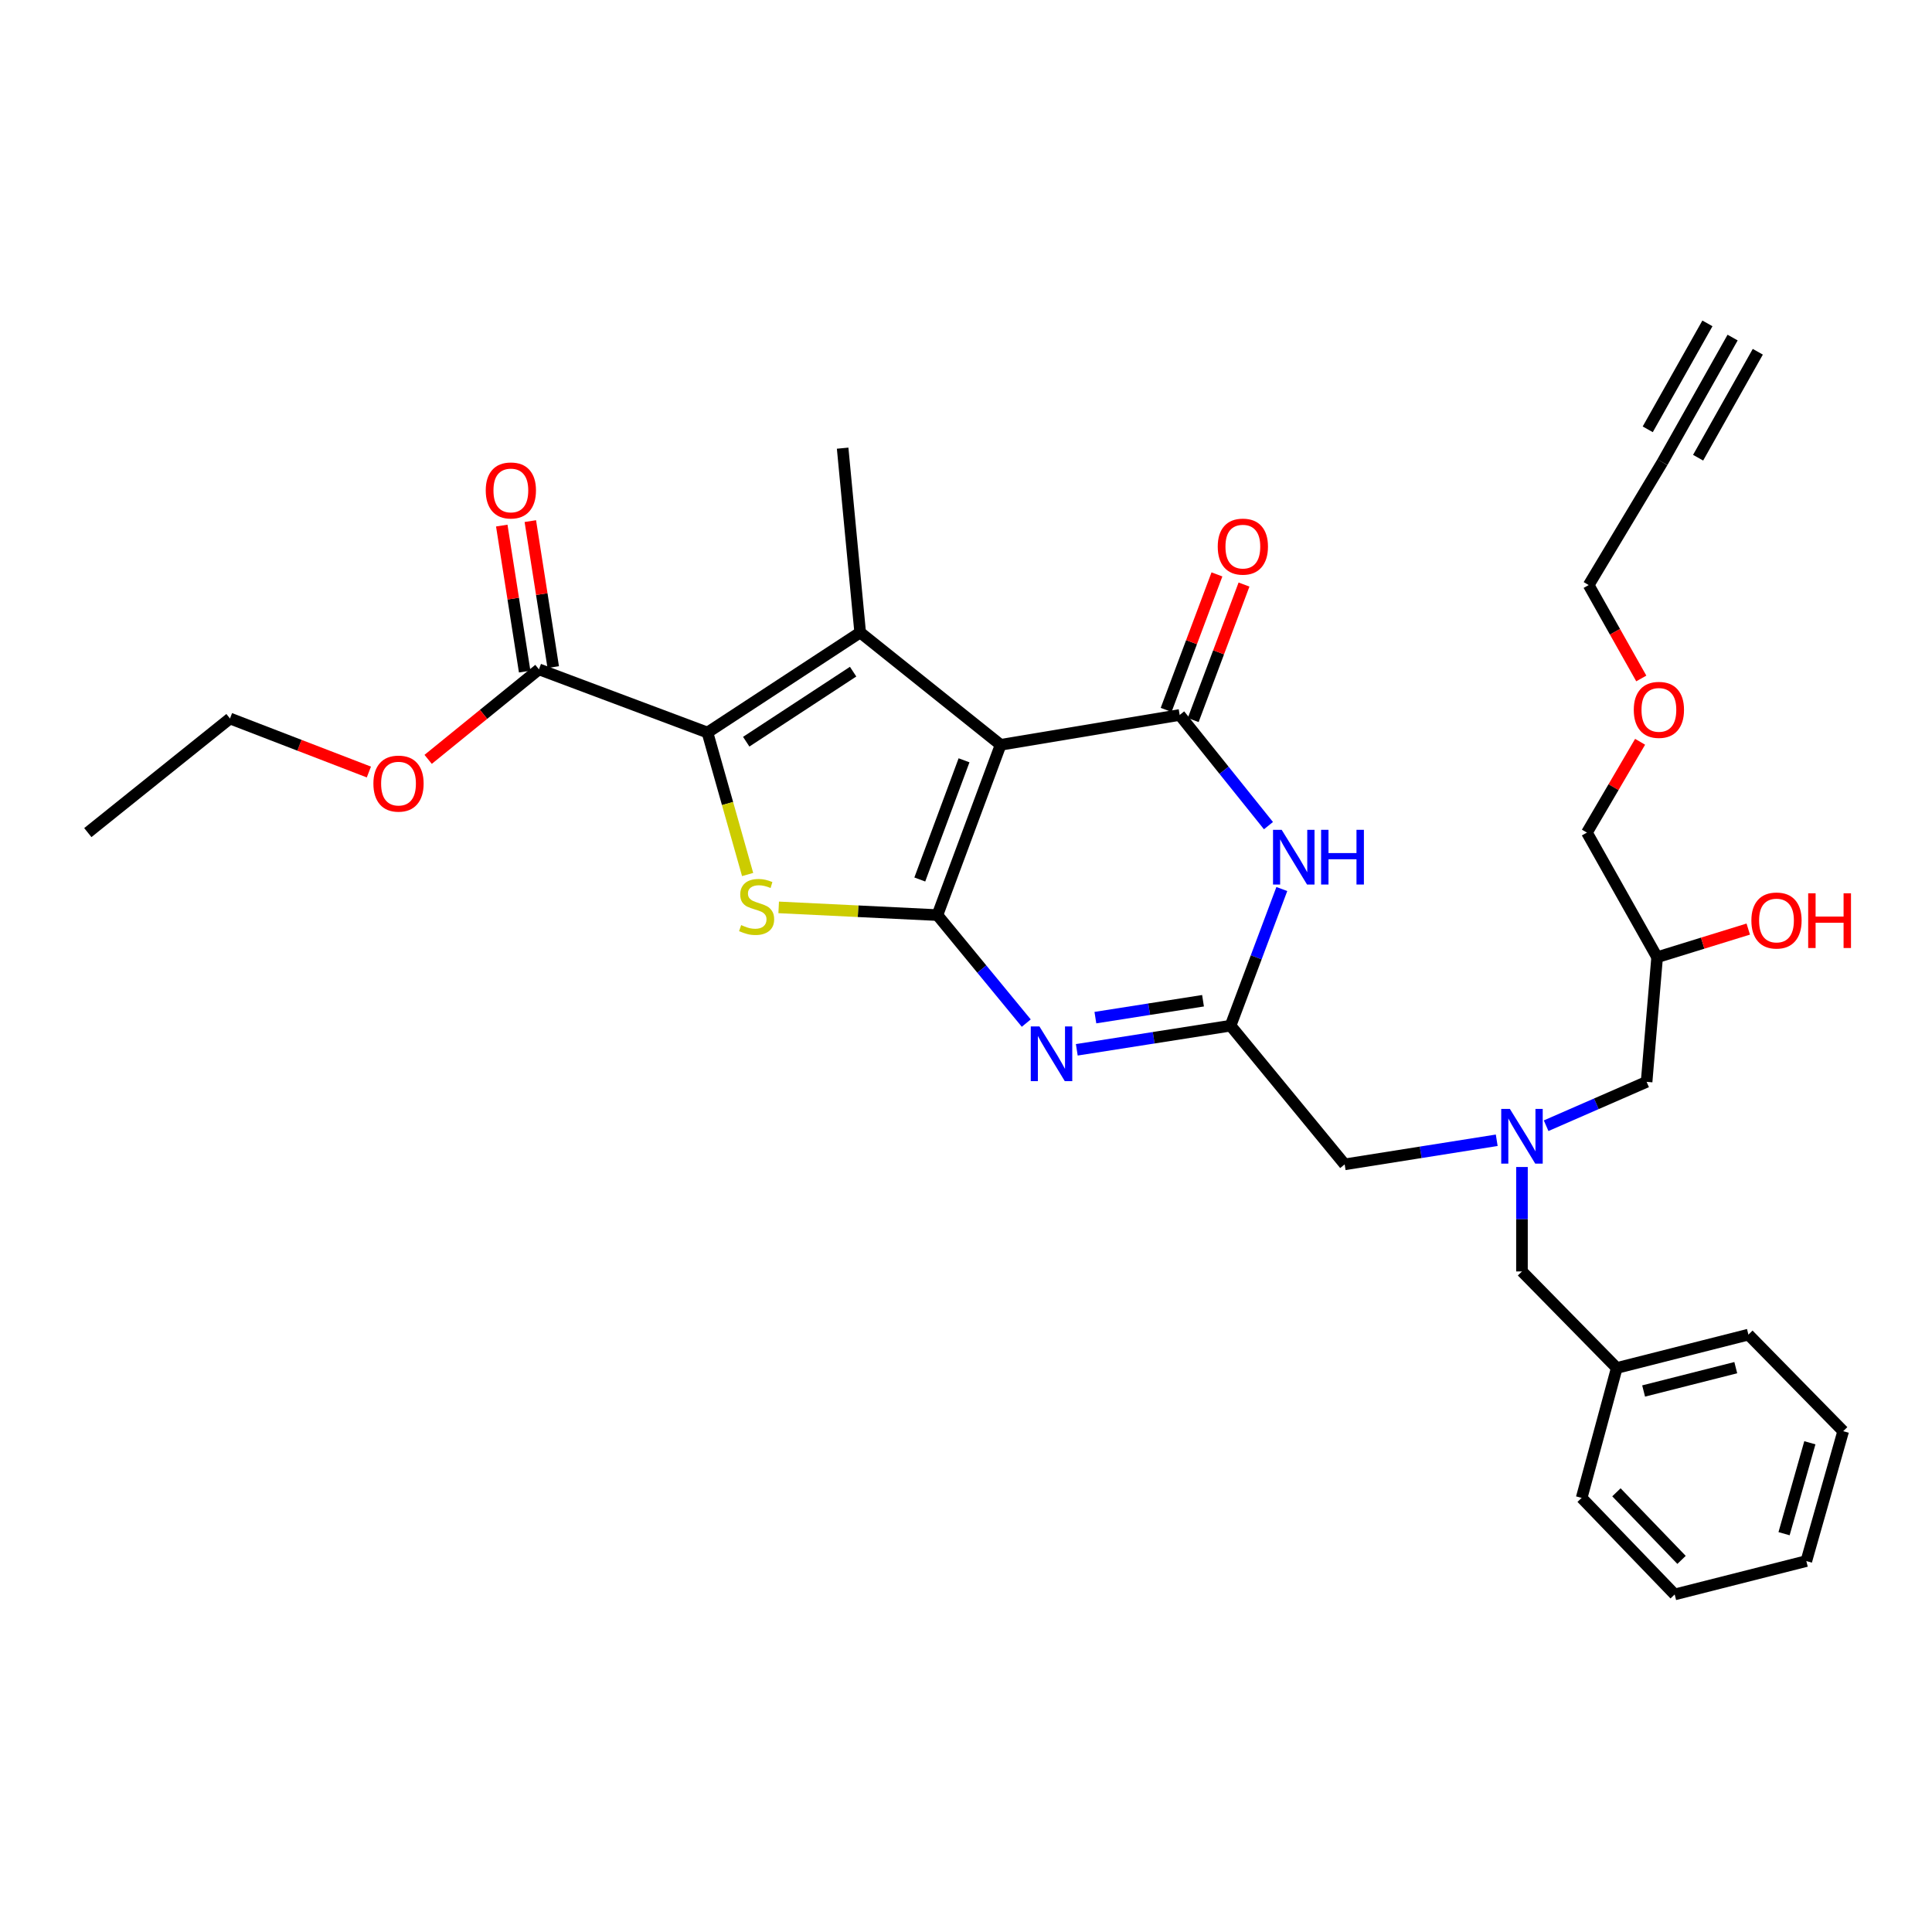<?xml version='1.0' encoding='iso-8859-1'?>
<svg version='1.1' baseProfile='full'
              xmlns='http://www.w3.org/2000/svg'
                      xmlns:rdkit='http://www.rdkit.org/xml'
                      xmlns:xlink='http://www.w3.org/1999/xlink'
                  xml:space='preserve'
width='1000px' height='1000px' viewBox='0 0 1000 1000'>
<!-- END OF HEADER -->
<rect style='opacity:1.0;fill:#FFFFFF;stroke:none' width='1000' height='1000' x='0' y='0'> </rect>
<path class='bond-0' d='M 517.918,385.517 L 485.205,473.655' style='fill:none;fill-rule:evenodd;stroke:#000000;stroke-width:6px;stroke-linecap:butt;stroke-linejoin:miter;stroke-opacity:1' />
<path class='bond-0' d='M 498.982,393.531 L 476.083,455.227' style='fill:none;fill-rule:evenodd;stroke:#000000;stroke-width:6px;stroke-linecap:butt;stroke-linejoin:miter;stroke-opacity:1' />
<path class='bond-1' d='M 517.918,385.517 L 445.226,327.365' style='fill:none;fill-rule:evenodd;stroke:#000000;stroke-width:6px;stroke-linecap:butt;stroke-linejoin:miter;stroke-opacity:1' />
<path class='bond-2' d='M 517.918,385.517 L 610.595,370.071' style='fill:none;fill-rule:evenodd;stroke:#000000;stroke-width:6px;stroke-linecap:butt;stroke-linejoin:miter;stroke-opacity:1' />
<path class='bond-3' d='M 485.205,473.655 L 444.125,471.659' style='fill:none;fill-rule:evenodd;stroke:#000000;stroke-width:6px;stroke-linecap:butt;stroke-linejoin:miter;stroke-opacity:1' />
<path class='bond-3' d='M 444.125,471.659 L 403.044,469.663' style='fill:none;fill-rule:evenodd;stroke:#CCCC00;stroke-width:6px;stroke-linecap:butt;stroke-linejoin:miter;stroke-opacity:1' />
<path class='bond-4' d='M 485.205,473.655 L 508.202,501.605' style='fill:none;fill-rule:evenodd;stroke:#000000;stroke-width:6px;stroke-linecap:butt;stroke-linejoin:miter;stroke-opacity:1' />
<path class='bond-4' d='M 508.202,501.605 L 531.199,529.555' style='fill:none;fill-rule:evenodd;stroke:#0000FF;stroke-width:6px;stroke-linecap:butt;stroke-linejoin:miter;stroke-opacity:1' />
<path class='bond-5' d='M 445.226,327.365 L 366.183,379.157' style='fill:none;fill-rule:evenodd;stroke:#000000;stroke-width:6px;stroke-linecap:butt;stroke-linejoin:miter;stroke-opacity:1' />
<path class='bond-5' d='M 441.571,347.65 L 386.241,383.905' style='fill:none;fill-rule:evenodd;stroke:#000000;stroke-width:6px;stroke-linecap:butt;stroke-linejoin:miter;stroke-opacity:1' />
<path class='bond-6' d='M 445.226,327.365 L 436.148,231.97' style='fill:none;fill-rule:evenodd;stroke:#000000;stroke-width:6px;stroke-linecap:butt;stroke-linejoin:miter;stroke-opacity:1' />
<path class='bond-7' d='M 610.595,370.071 L 633.575,398.708' style='fill:none;fill-rule:evenodd;stroke:#000000;stroke-width:6px;stroke-linecap:butt;stroke-linejoin:miter;stroke-opacity:1' />
<path class='bond-7' d='M 633.575,398.708 L 656.554,427.345' style='fill:none;fill-rule:evenodd;stroke:#0000FF;stroke-width:6px;stroke-linecap:butt;stroke-linejoin:miter;stroke-opacity:1' />
<path class='bond-8' d='M 617.601,372.698 L 630.75,337.63' style='fill:none;fill-rule:evenodd;stroke:#000000;stroke-width:6px;stroke-linecap:butt;stroke-linejoin:miter;stroke-opacity:1' />
<path class='bond-8' d='M 630.75,337.63 L 643.898,302.563' style='fill:none;fill-rule:evenodd;stroke:#FF0000;stroke-width:6px;stroke-linecap:butt;stroke-linejoin:miter;stroke-opacity:1' />
<path class='bond-8' d='M 603.59,367.444 L 616.738,332.377' style='fill:none;fill-rule:evenodd;stroke:#000000;stroke-width:6px;stroke-linecap:butt;stroke-linejoin:miter;stroke-opacity:1' />
<path class='bond-8' d='M 616.738,332.377 L 629.887,297.309' style='fill:none;fill-rule:evenodd;stroke:#FF0000;stroke-width:6px;stroke-linecap:butt;stroke-linejoin:miter;stroke-opacity:1' />
<path class='bond-9' d='M 366.183,379.157 L 278.96,346.453' style='fill:none;fill-rule:evenodd;stroke:#000000;stroke-width:6px;stroke-linecap:butt;stroke-linejoin:miter;stroke-opacity:1' />
<path class='bond-10' d='M 366.183,379.157 L 376.575,415.904' style='fill:none;fill-rule:evenodd;stroke:#000000;stroke-width:6px;stroke-linecap:butt;stroke-linejoin:miter;stroke-opacity:1' />
<path class='bond-10' d='M 376.575,415.904 L 386.968,452.651' style='fill:none;fill-rule:evenodd;stroke:#CCCC00;stroke-width:6px;stroke-linecap:butt;stroke-linejoin:miter;stroke-opacity:1' />
<path class='bond-11' d='M 557.348,543.379 L 597.144,537.136' style='fill:none;fill-rule:evenodd;stroke:#0000FF;stroke-width:6px;stroke-linecap:butt;stroke-linejoin:miter;stroke-opacity:1' />
<path class='bond-11' d='M 597.144,537.136 L 636.94,530.892' style='fill:none;fill-rule:evenodd;stroke:#000000;stroke-width:6px;stroke-linecap:butt;stroke-linejoin:miter;stroke-opacity:1' />
<path class='bond-11' d='M 566.968,526.723 L 594.825,522.353' style='fill:none;fill-rule:evenodd;stroke:#0000FF;stroke-width:6px;stroke-linecap:butt;stroke-linejoin:miter;stroke-opacity:1' />
<path class='bond-11' d='M 594.825,522.353 L 622.682,517.982' style='fill:none;fill-rule:evenodd;stroke:#000000;stroke-width:6px;stroke-linecap:butt;stroke-linejoin:miter;stroke-opacity:1' />
<path class='bond-12' d='M 663.469,460.158 L 650.205,495.525' style='fill:none;fill-rule:evenodd;stroke:#0000FF;stroke-width:6px;stroke-linecap:butt;stroke-linejoin:miter;stroke-opacity:1' />
<path class='bond-12' d='M 650.205,495.525 L 636.94,530.892' style='fill:none;fill-rule:evenodd;stroke:#000000;stroke-width:6px;stroke-linecap:butt;stroke-linejoin:miter;stroke-opacity:1' />
<path class='bond-13' d='M 636.94,530.892 L 695.998,602.67' style='fill:none;fill-rule:evenodd;stroke:#000000;stroke-width:6px;stroke-linecap:butt;stroke-linejoin:miter;stroke-opacity:1' />
<path class='bond-14' d='M 286.351,345.293 L 280.423,307.507' style='fill:none;fill-rule:evenodd;stroke:#000000;stroke-width:6px;stroke-linecap:butt;stroke-linejoin:miter;stroke-opacity:1' />
<path class='bond-14' d='M 280.423,307.507 L 274.495,269.721' style='fill:none;fill-rule:evenodd;stroke:#FF0000;stroke-width:6px;stroke-linecap:butt;stroke-linejoin:miter;stroke-opacity:1' />
<path class='bond-14' d='M 271.568,347.612 L 265.64,309.826' style='fill:none;fill-rule:evenodd;stroke:#000000;stroke-width:6px;stroke-linecap:butt;stroke-linejoin:miter;stroke-opacity:1' />
<path class='bond-14' d='M 265.64,309.826 L 259.712,272.04' style='fill:none;fill-rule:evenodd;stroke:#FF0000;stroke-width:6px;stroke-linecap:butt;stroke-linejoin:miter;stroke-opacity:1' />
<path class='bond-15' d='M 278.96,346.453 L 250.284,369.75' style='fill:none;fill-rule:evenodd;stroke:#000000;stroke-width:6px;stroke-linecap:butt;stroke-linejoin:miter;stroke-opacity:1' />
<path class='bond-15' d='M 250.284,369.75 L 221.609,393.047' style='fill:none;fill-rule:evenodd;stroke:#FF0000;stroke-width:6px;stroke-linecap:butt;stroke-linejoin:miter;stroke-opacity:1' />
<path class='bond-16' d='M 774.706,590.199 L 735.352,596.435' style='fill:none;fill-rule:evenodd;stroke:#0000FF;stroke-width:6px;stroke-linecap:butt;stroke-linejoin:miter;stroke-opacity:1' />
<path class='bond-16' d='M 735.352,596.435 L 695.998,602.67' style='fill:none;fill-rule:evenodd;stroke:#000000;stroke-width:6px;stroke-linecap:butt;stroke-linejoin:miter;stroke-opacity:1' />
<path class='bond-17' d='M 800.269,582.672 L 826.275,571.318' style='fill:none;fill-rule:evenodd;stroke:#0000FF;stroke-width:6px;stroke-linecap:butt;stroke-linejoin:miter;stroke-opacity:1' />
<path class='bond-17' d='M 826.275,571.318 L 852.281,559.964' style='fill:none;fill-rule:evenodd;stroke:#000000;stroke-width:6px;stroke-linecap:butt;stroke-linejoin:miter;stroke-opacity:1' />
<path class='bond-18' d='M 787.769,604.039 L 787.769,631.067' style='fill:none;fill-rule:evenodd;stroke:#0000FF;stroke-width:6px;stroke-linecap:butt;stroke-linejoin:miter;stroke-opacity:1' />
<path class='bond-18' d='M 787.769,631.067 L 787.769,658.095' style='fill:none;fill-rule:evenodd;stroke:#000000;stroke-width:6px;stroke-linecap:butt;stroke-linejoin:miter;stroke-opacity:1' />
<path class='bond-19' d='M 860.453,239.236 L 822.294,302.833' style='fill:none;fill-rule:evenodd;stroke:#000000;stroke-width:6px;stroke-linecap:butt;stroke-linejoin:miter;stroke-opacity:1' />
<path class='bond-20' d='M 860.453,239.236 L 896.799,174.724' style='fill:none;fill-rule:evenodd;stroke:#000000;stroke-width:6px;stroke-linecap:butt;stroke-linejoin:miter;stroke-opacity:1' />
<path class='bond-20' d='M 878.942,236.904 L 909.836,182.069' style='fill:none;fill-rule:evenodd;stroke:#000000;stroke-width:6px;stroke-linecap:butt;stroke-linejoin:miter;stroke-opacity:1' />
<path class='bond-20' d='M 852.867,222.214 L 883.761,167.379' style='fill:none;fill-rule:evenodd;stroke:#000000;stroke-width:6px;stroke-linecap:butt;stroke-linejoin:miter;stroke-opacity:1' />
<path class='bond-21' d='M 852.281,559.964 L 857.726,495.461' style='fill:none;fill-rule:evenodd;stroke:#000000;stroke-width:6px;stroke-linecap:butt;stroke-linejoin:miter;stroke-opacity:1' />
<path class='bond-22' d='M 787.769,658.095 L 836.834,708.066' style='fill:none;fill-rule:evenodd;stroke:#000000;stroke-width:6px;stroke-linecap:butt;stroke-linejoin:miter;stroke-opacity:1' />
<path class='bond-23' d='M 857.726,495.461 L 881.31,488.175' style='fill:none;fill-rule:evenodd;stroke:#000000;stroke-width:6px;stroke-linecap:butt;stroke-linejoin:miter;stroke-opacity:1' />
<path class='bond-23' d='M 881.31,488.175 L 904.894,480.889' style='fill:none;fill-rule:evenodd;stroke:#FF0000;stroke-width:6px;stroke-linecap:butt;stroke-linejoin:miter;stroke-opacity:1' />
<path class='bond-24' d='M 857.726,495.461 L 821.388,430.949' style='fill:none;fill-rule:evenodd;stroke:#000000;stroke-width:6px;stroke-linecap:butt;stroke-linejoin:miter;stroke-opacity:1' />
<path class='bond-25' d='M 190.931,399.599 L 154.988,385.745' style='fill:none;fill-rule:evenodd;stroke:#FF0000;stroke-width:6px;stroke-linecap:butt;stroke-linejoin:miter;stroke-opacity:1' />
<path class='bond-25' d='M 154.988,385.745 L 119.044,371.891' style='fill:none;fill-rule:evenodd;stroke:#000000;stroke-width:6px;stroke-linecap:butt;stroke-linejoin:miter;stroke-opacity:1' />
<path class='bond-26' d='M 836.834,708.066 L 904.979,690.799' style='fill:none;fill-rule:evenodd;stroke:#000000;stroke-width:6px;stroke-linecap:butt;stroke-linejoin:miter;stroke-opacity:1' />
<path class='bond-26' d='M 850.732,719.982 L 898.433,707.895' style='fill:none;fill-rule:evenodd;stroke:#000000;stroke-width:6px;stroke-linecap:butt;stroke-linejoin:miter;stroke-opacity:1' />
<path class='bond-27' d='M 836.834,708.066 L 818.661,775.304' style='fill:none;fill-rule:evenodd;stroke:#000000;stroke-width:6px;stroke-linecap:butt;stroke-linejoin:miter;stroke-opacity:1' />
<path class='bond-28' d='M 822.294,302.833 L 835.912,327.003' style='fill:none;fill-rule:evenodd;stroke:#000000;stroke-width:6px;stroke-linecap:butt;stroke-linejoin:miter;stroke-opacity:1' />
<path class='bond-28' d='M 835.912,327.003 L 849.529,351.173' style='fill:none;fill-rule:evenodd;stroke:#FF0000;stroke-width:6px;stroke-linecap:butt;stroke-linejoin:miter;stroke-opacity:1' />
<path class='bond-29' d='M 848.916,383.947 L 835.152,407.448' style='fill:none;fill-rule:evenodd;stroke:#FF0000;stroke-width:6px;stroke-linecap:butt;stroke-linejoin:miter;stroke-opacity:1' />
<path class='bond-29' d='M 835.152,407.448 L 821.388,430.949' style='fill:none;fill-rule:evenodd;stroke:#000000;stroke-width:6px;stroke-linecap:butt;stroke-linejoin:miter;stroke-opacity:1' />
<path class='bond-30' d='M 119.044,371.891 L 45.455,430.949' style='fill:none;fill-rule:evenodd;stroke:#000000;stroke-width:6px;stroke-linecap:butt;stroke-linejoin:miter;stroke-opacity:1' />
<path class='bond-31' d='M 904.979,690.799 L 954.036,740.779' style='fill:none;fill-rule:evenodd;stroke:#000000;stroke-width:6px;stroke-linecap:butt;stroke-linejoin:miter;stroke-opacity:1' />
<path class='bond-32' d='M 818.661,775.304 L 866.812,825.276' style='fill:none;fill-rule:evenodd;stroke:#000000;stroke-width:6px;stroke-linecap:butt;stroke-linejoin:miter;stroke-opacity:1' />
<path class='bond-32' d='M 836.66,772.417 L 870.365,807.397' style='fill:none;fill-rule:evenodd;stroke:#000000;stroke-width:6px;stroke-linecap:butt;stroke-linejoin:miter;stroke-opacity:1' />
<path class='bond-33' d='M 954.036,740.779 L 934.957,808.009' style='fill:none;fill-rule:evenodd;stroke:#000000;stroke-width:6px;stroke-linecap:butt;stroke-linejoin:miter;stroke-opacity:1' />
<path class='bond-33' d='M 936.778,746.778 L 923.423,793.839' style='fill:none;fill-rule:evenodd;stroke:#000000;stroke-width:6px;stroke-linecap:butt;stroke-linejoin:miter;stroke-opacity:1' />
<path class='bond-34' d='M 866.812,825.276 L 934.957,808.009' style='fill:none;fill-rule:evenodd;stroke:#000000;stroke-width:6px;stroke-linecap:butt;stroke-linejoin:miter;stroke-opacity:1' />
<path  class='atom-5' d='M 383.622 478.828
Q 383.942 478.948, 385.262 479.508
Q 386.582 480.068, 388.022 480.428
Q 389.502 480.748, 390.942 480.748
Q 393.622 480.748, 395.182 479.468
Q 396.742 478.148, 396.742 475.868
Q 396.742 474.308, 395.942 473.348
Q 395.182 472.388, 393.982 471.868
Q 392.782 471.348, 390.782 470.748
Q 388.262 469.988, 386.742 469.268
Q 385.262 468.548, 384.182 467.028
Q 383.142 465.508, 383.142 462.948
Q 383.142 459.388, 385.542 457.188
Q 387.982 454.988, 392.782 454.988
Q 396.062 454.988, 399.782 456.548
L 398.862 459.628
Q 395.462 458.228, 392.902 458.228
Q 390.142 458.228, 388.622 459.388
Q 387.102 460.508, 387.142 462.468
Q 387.142 463.988, 387.902 464.908
Q 388.702 465.828, 389.822 466.348
Q 390.982 466.868, 392.902 467.468
Q 395.462 468.268, 396.982 469.068
Q 398.502 469.868, 399.582 471.508
Q 400.702 473.108, 400.702 475.868
Q 400.702 479.788, 398.062 481.908
Q 395.462 483.988, 391.102 483.988
Q 388.582 483.988, 386.662 483.428
Q 384.782 482.908, 382.542 481.988
L 383.622 478.828
' fill='#CCCC00'/>
<path  class='atom-6' d='M 538.003 531.272
L 547.283 546.272
Q 548.203 547.752, 549.683 550.432
Q 551.163 553.112, 551.243 553.272
L 551.243 531.272
L 555.003 531.272
L 555.003 559.592
L 551.123 559.592
L 541.163 543.192
Q 540.003 541.272, 538.763 539.072
Q 537.563 536.872, 537.203 536.192
L 537.203 559.592
L 533.523 559.592
L 533.523 531.272
L 538.003 531.272
' fill='#0000FF'/>
<path  class='atom-7' d='M 663.393 429.509
L 672.673 444.509
Q 673.593 445.989, 675.073 448.669
Q 676.553 451.349, 676.633 451.509
L 676.633 429.509
L 680.393 429.509
L 680.393 457.829
L 676.513 457.829
L 666.553 441.429
Q 665.393 439.509, 664.153 437.309
Q 662.953 435.109, 662.593 434.429
L 662.593 457.829
L 658.913 457.829
L 658.913 429.509
L 663.393 429.509
' fill='#0000FF'/>
<path  class='atom-7' d='M 683.793 429.509
L 687.633 429.509
L 687.633 441.549
L 702.113 441.549
L 702.113 429.509
L 705.953 429.509
L 705.953 457.829
L 702.113 457.829
L 702.113 444.749
L 687.633 444.749
L 687.633 457.829
L 683.793 457.829
L 683.793 429.509
' fill='#0000FF'/>
<path  class='atom-10' d='M 781.509 573.97
L 790.789 588.97
Q 791.709 590.45, 793.189 593.13
Q 794.669 595.81, 794.749 595.97
L 794.749 573.97
L 798.509 573.97
L 798.509 602.29
L 794.629 602.29
L 784.669 585.89
Q 783.509 583.97, 782.269 581.77
Q 781.069 579.57, 780.709 578.89
L 780.709 602.29
L 777.029 602.29
L 777.029 573.97
L 781.509 573.97
' fill='#0000FF'/>
<path  class='atom-13' d='M 630.3 282.927
Q 630.3 276.127, 633.66 272.327
Q 637.02 268.527, 643.3 268.527
Q 649.58 268.527, 652.94 272.327
Q 656.3 276.127, 656.3 282.927
Q 656.3 289.807, 652.9 293.727
Q 649.5 297.607, 643.3 297.607
Q 637.06 297.607, 633.66 293.727
Q 630.3 289.847, 630.3 282.927
M 643.3 294.407
Q 647.62 294.407, 649.94 291.527
Q 652.3 288.607, 652.3 282.927
Q 652.3 277.367, 649.94 274.567
Q 647.62 271.727, 643.3 271.727
Q 638.98 271.727, 636.62 274.527
Q 634.3 277.327, 634.3 282.927
Q 634.3 288.647, 636.62 291.527
Q 638.98 294.407, 643.3 294.407
' fill='#FF0000'/>
<path  class='atom-15' d='M 251.42 253.856
Q 251.42 247.056, 254.78 243.256
Q 258.14 239.456, 264.42 239.456
Q 270.7 239.456, 274.06 243.256
Q 277.42 247.056, 277.42 253.856
Q 277.42 260.736, 274.02 264.656
Q 270.62 268.536, 264.42 268.536
Q 258.18 268.536, 254.78 264.656
Q 251.42 260.776, 251.42 253.856
M 264.42 265.336
Q 268.74 265.336, 271.06 262.456
Q 273.42 259.536, 273.42 253.856
Q 273.42 248.296, 271.06 245.496
Q 268.74 242.656, 264.42 242.656
Q 260.1 242.656, 257.74 245.456
Q 255.42 248.256, 255.42 253.856
Q 255.42 259.576, 257.74 262.456
Q 260.1 265.336, 264.42 265.336
' fill='#FF0000'/>
<path  class='atom-20' d='M 193.268 405.591
Q 193.268 398.791, 196.628 394.991
Q 199.988 391.191, 206.268 391.191
Q 212.548 391.191, 215.908 394.991
Q 219.268 398.791, 219.268 405.591
Q 219.268 412.471, 215.868 416.391
Q 212.468 420.271, 206.268 420.271
Q 200.028 420.271, 196.628 416.391
Q 193.268 412.511, 193.268 405.591
M 206.268 417.071
Q 210.588 417.071, 212.908 414.191
Q 215.268 411.271, 215.268 405.591
Q 215.268 400.031, 212.908 397.231
Q 210.588 394.391, 206.268 394.391
Q 201.948 394.391, 199.588 397.191
Q 197.268 399.991, 197.268 405.591
Q 197.268 411.311, 199.588 414.191
Q 201.948 417.071, 206.268 417.071
' fill='#FF0000'/>
<path  class='atom-22' d='M 906.511 476.453
Q 906.511 469.653, 909.871 465.853
Q 913.231 462.053, 919.511 462.053
Q 925.791 462.053, 929.151 465.853
Q 932.511 469.653, 932.511 476.453
Q 932.511 483.333, 929.111 487.253
Q 925.711 491.133, 919.511 491.133
Q 913.271 491.133, 909.871 487.253
Q 906.511 483.373, 906.511 476.453
M 919.511 487.933
Q 923.831 487.933, 926.151 485.053
Q 928.511 482.133, 928.511 476.453
Q 928.511 470.893, 926.151 468.093
Q 923.831 465.253, 919.511 465.253
Q 915.191 465.253, 912.831 468.053
Q 910.511 470.853, 910.511 476.453
Q 910.511 482.173, 912.831 485.053
Q 915.191 487.933, 919.511 487.933
' fill='#FF0000'/>
<path  class='atom-22' d='M 935.911 462.373
L 939.751 462.373
L 939.751 474.413
L 954.231 474.413
L 954.231 462.373
L 958.071 462.373
L 958.071 490.693
L 954.231 490.693
L 954.231 477.613
L 939.751 477.613
L 939.751 490.693
L 935.911 490.693
L 935.911 462.373
' fill='#FF0000'/>
<path  class='atom-24' d='M 845.64 367.424
Q 845.64 360.624, 849 356.824
Q 852.36 353.024, 858.64 353.024
Q 864.92 353.024, 868.28 356.824
Q 871.64 360.624, 871.64 367.424
Q 871.64 374.304, 868.24 378.224
Q 864.84 382.104, 858.64 382.104
Q 852.4 382.104, 849 378.224
Q 845.64 374.344, 845.64 367.424
M 858.64 378.904
Q 862.96 378.904, 865.28 376.024
Q 867.64 373.104, 867.64 367.424
Q 867.64 361.864, 865.28 359.064
Q 862.96 356.224, 858.64 356.224
Q 854.32 356.224, 851.96 359.024
Q 849.64 361.824, 849.64 367.424
Q 849.64 373.144, 851.96 376.024
Q 854.32 378.904, 858.64 378.904
' fill='#FF0000'/>
</svg>
